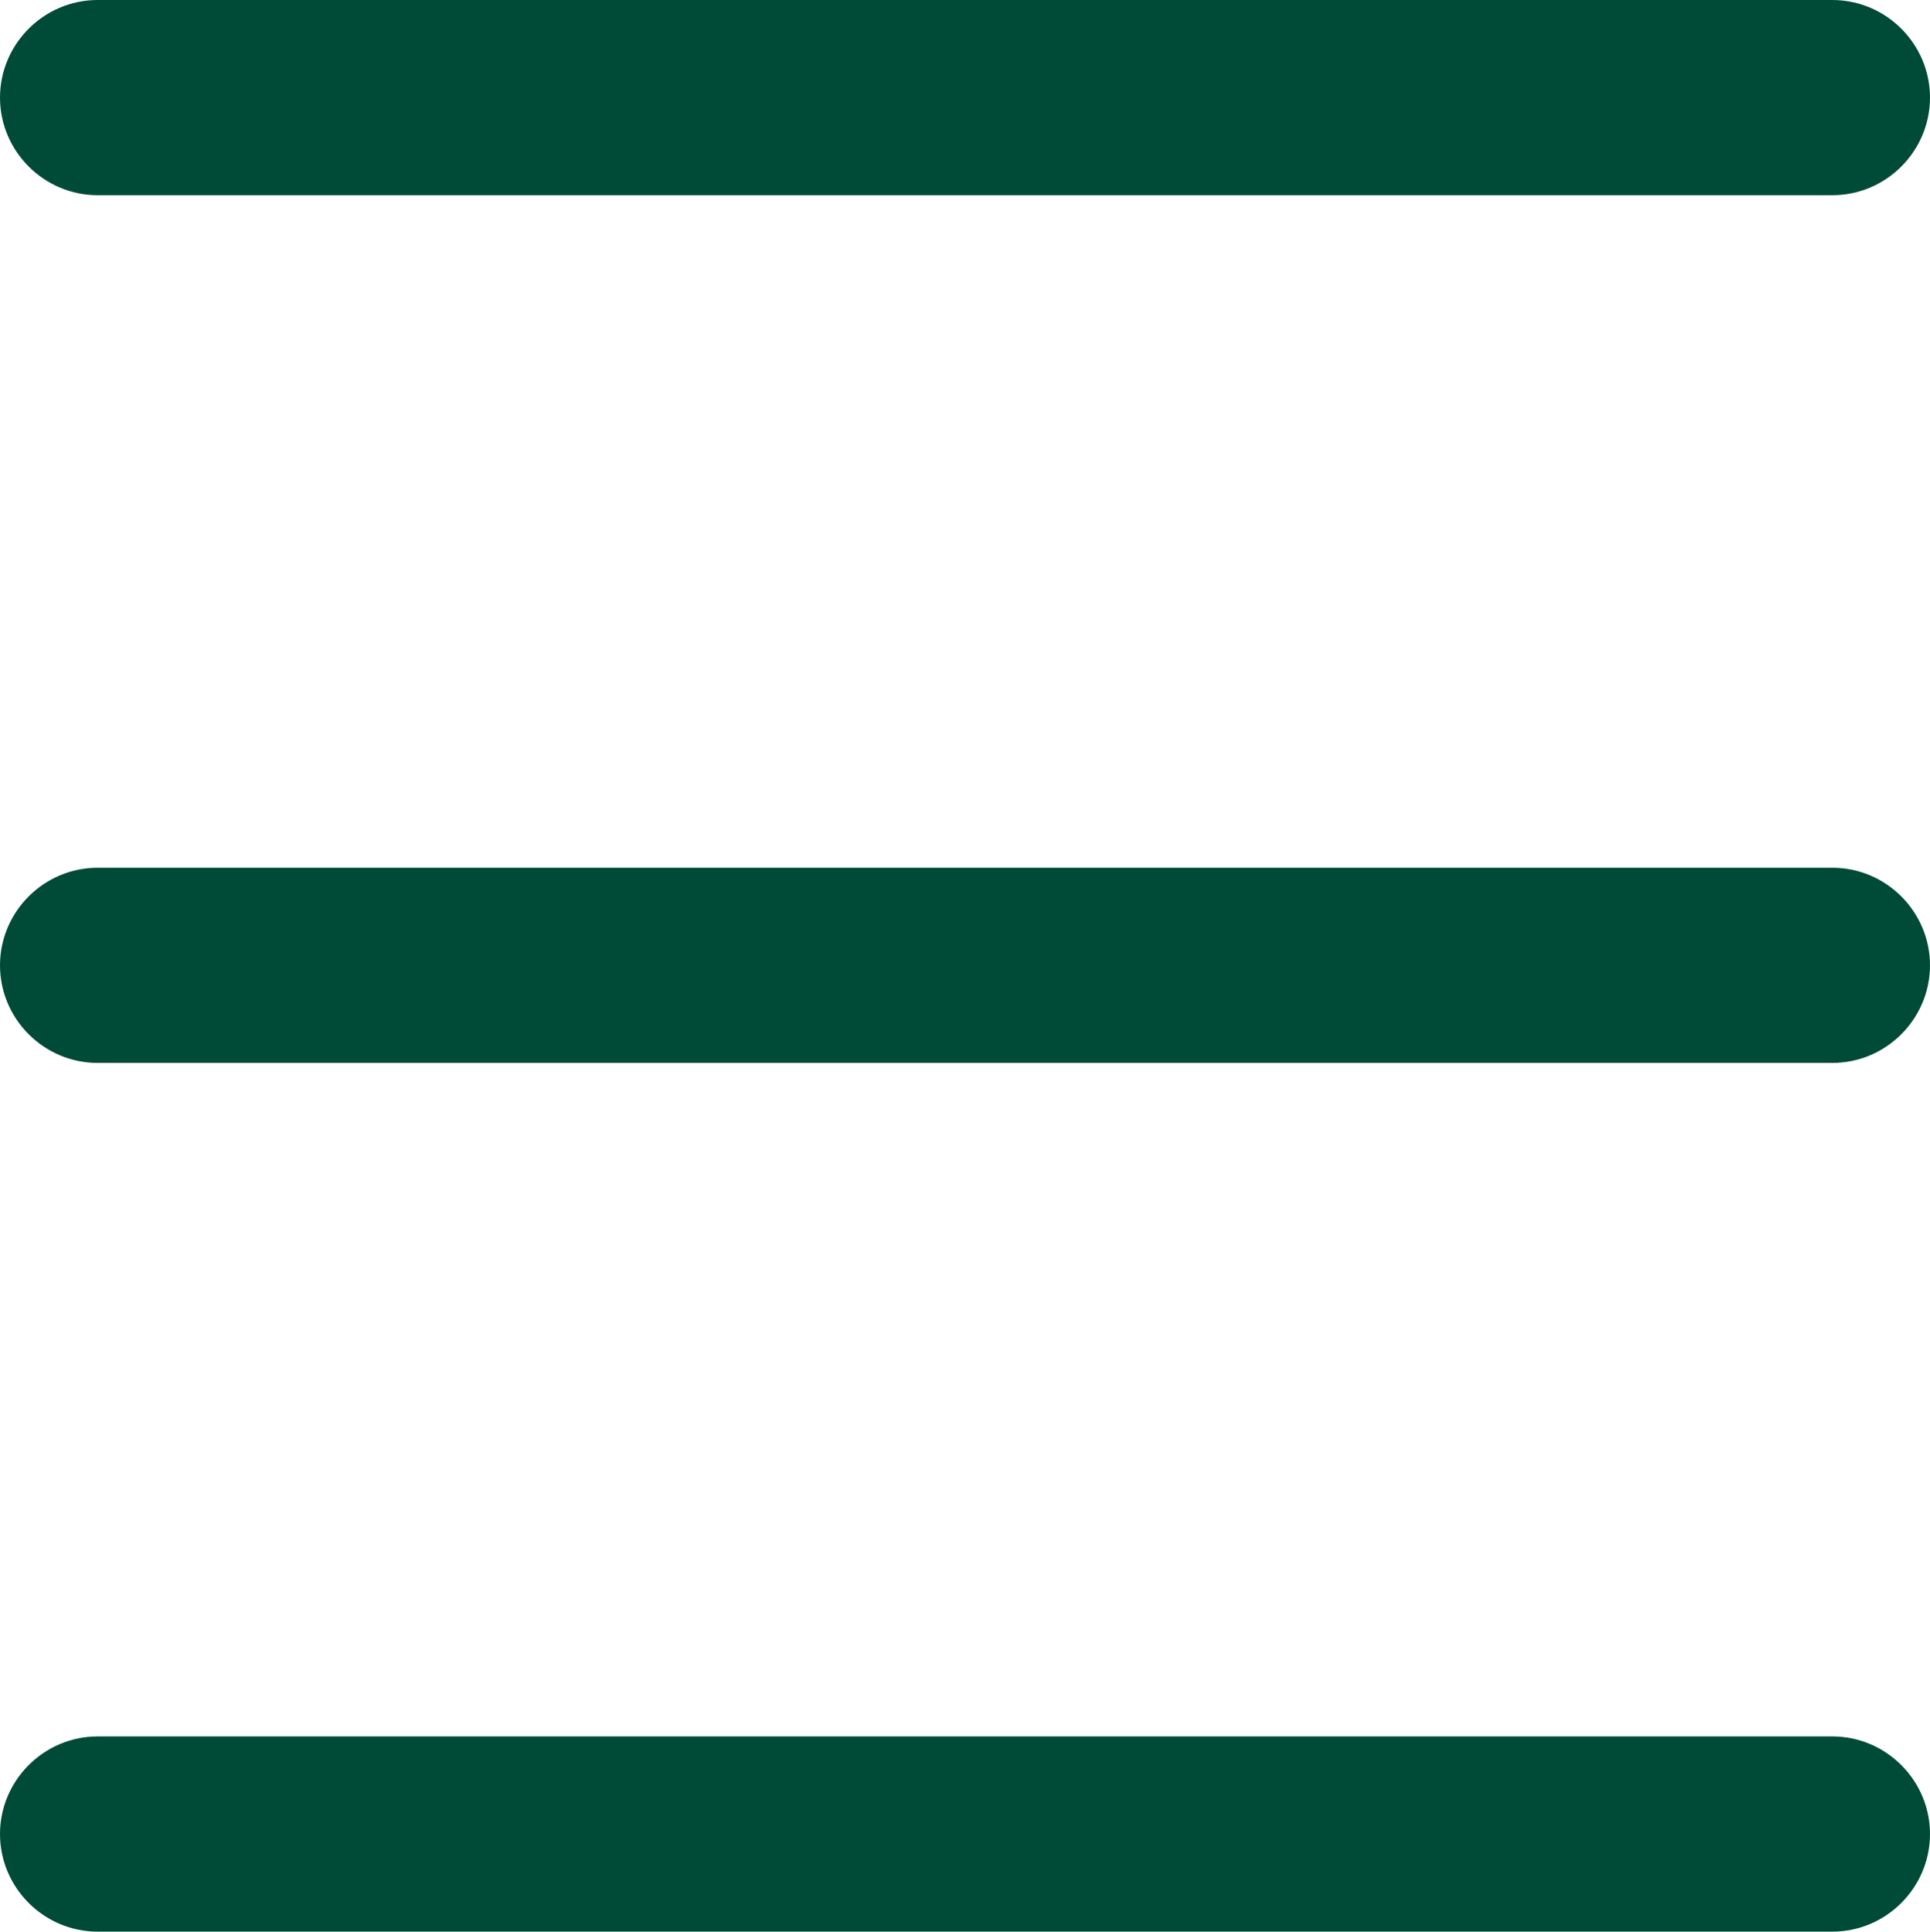 <?xml version="1.0" encoding="utf-8"?>
<svg xmlns="http://www.w3.org/2000/svg" id="Layer_1" viewBox="0 0 19.77 19.79">
  <defs>
    <style>.menu-burger-icon{fill:#004b37;stroke-width:0px;}</style>
  </defs>
  <path class="menu-burger-icon" d="M1,2h17.77c.55,0,1-.45,1-1s-.45-1-1-1H1C.45,0,0,.45,0,1s.45,1,1,1Z"/>
  <path class="menu-burger-icon" d="M18.77,8.89H1c-.55,0-1,.45-1,1s.45,1,1,1h17.77c.55,0,1-.45,1-1s-.45-1-1-1Z"/>
  <path class="menu-burger-icon" d="M18.77,17.79H1c-.55,0-1,.45-1,1s.45,1,1,1h17.77c.55,0,1-.45,1-1s-.45-1-1-1Z"/>
</svg>